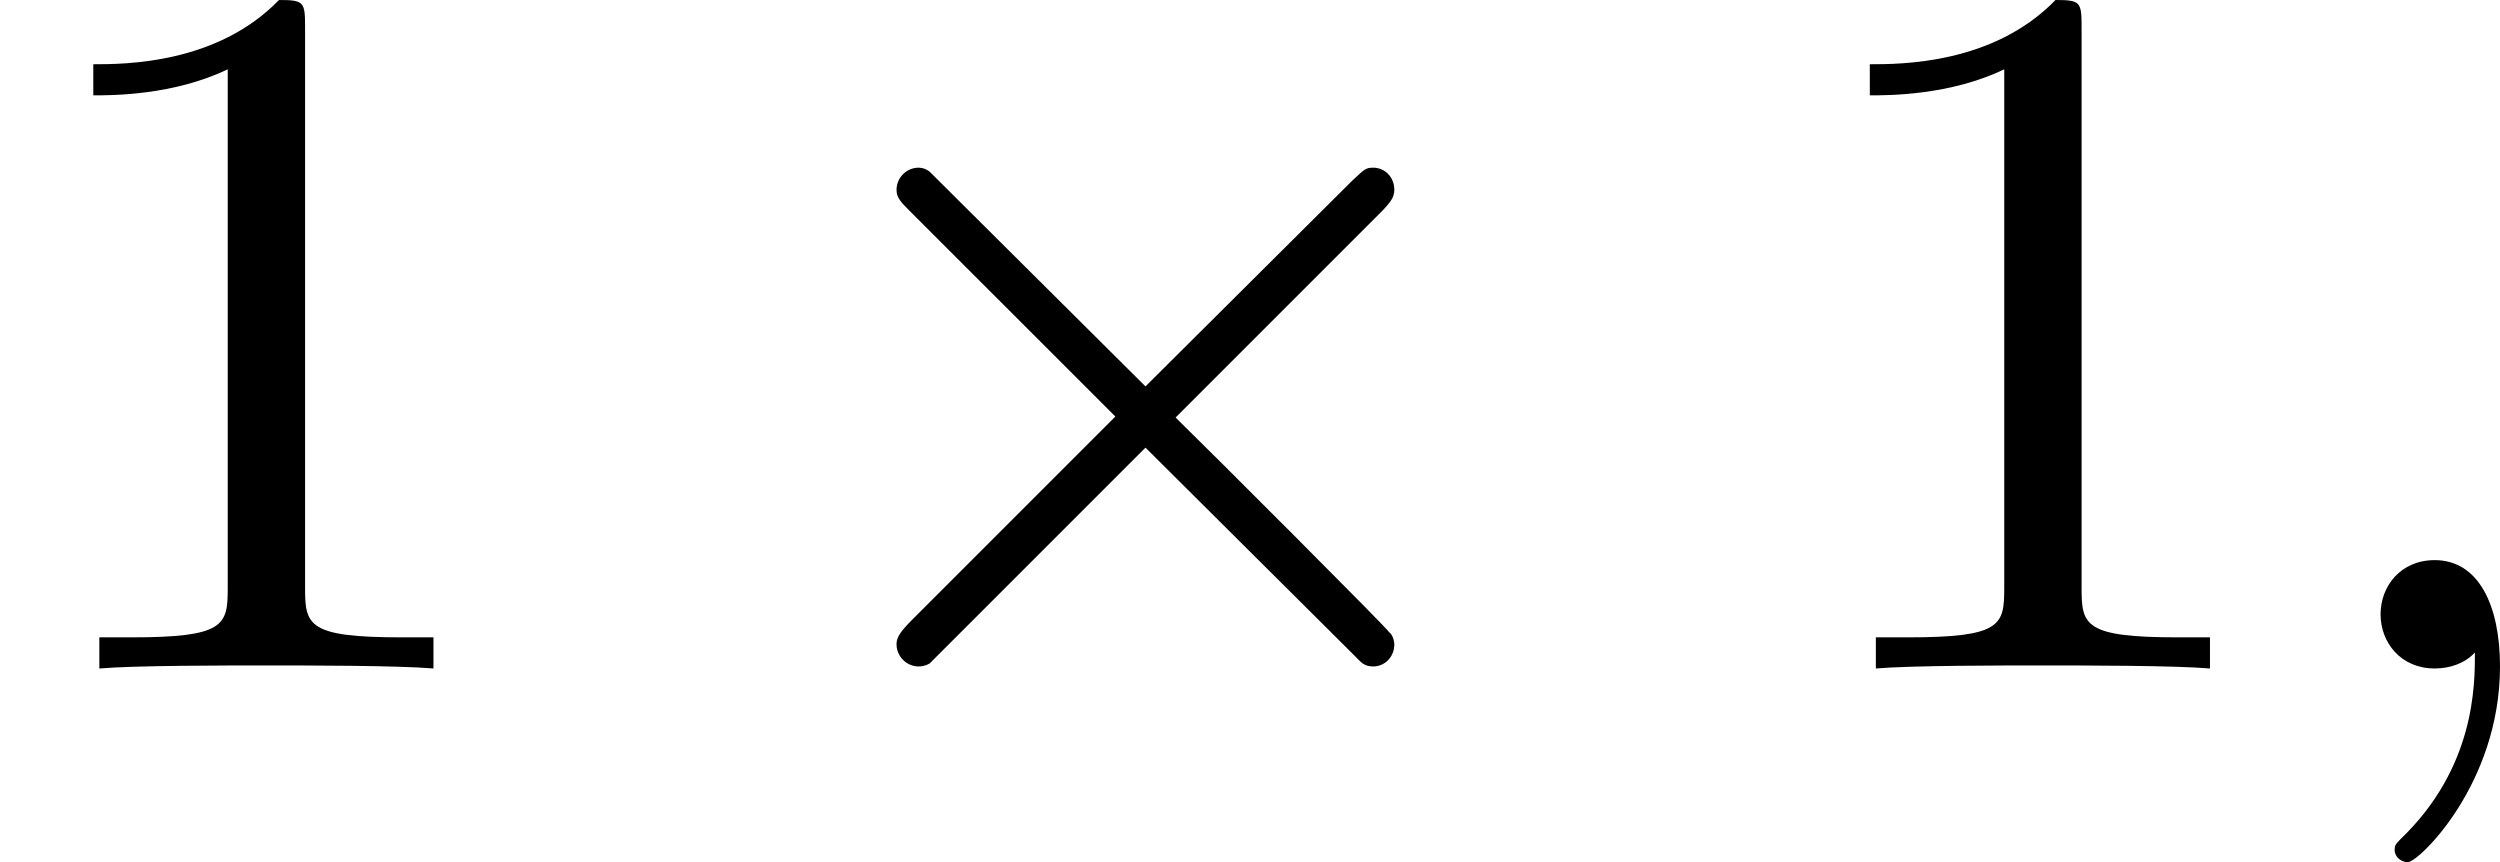 <?xml version='1.0' encoding='UTF-8'?>
<!-- This file was generated by dvisvgm 2.13.3 -->
<svg version='1.1' xmlns='http://www.w3.org/2000/svg' xmlns:xlink='http://www.w3.org/1999/xlink' width='44.669pt' height='15.404pt' viewBox='67.253 62.648 44.669 15.404'>
<defs>
<path id='g3-49' d='M2.726-5.73C2.726-5.954 2.717-5.972 2.493-5.972C1.937-5.398 1.112-5.398 .834-5.398V-5.12C1.004-5.12 1.551-5.12 2.035-5.353V-.717C2.035-.386 2.008-.278 1.175-.278H.888V0C1.21-.027 2.008-.027 2.376-.027S3.551-.027 3.873 0V-.278H3.587C2.753-.278 2.726-.386 2.726-.717V-5.73Z'/>
<path id='g1-59' d='M1.632-.143C1.632 .152 1.632 .888 .968 1.524C.915 1.578 .915 1.587 .915 1.623C.915 1.686 .977 1.731 1.031 1.731C1.13 1.731 1.856 1.031 1.856-.018C1.856-.574 1.659-.968 1.273-.968C.968-.968 .789-.735 .789-.484S.968 0 1.273 0C1.408 0 1.542-.045 1.632-.143Z'/>
<path id='g0-2' d='M5.676-4.071C5.774-4.169 5.801-4.214 5.801-4.277C5.801-4.394 5.712-4.474 5.613-4.474C5.541-4.474 5.532-4.456 5.425-4.358L3.578-2.52L1.65-4.438C1.605-4.474 1.56-4.474 1.551-4.474C1.444-4.474 1.354-4.385 1.354-4.277C1.354-4.205 1.39-4.169 1.488-4.071L3.309-2.251L1.488-.43C1.363-.305 1.354-.26 1.354-.215C1.354-.108 1.444-.018 1.551-.018C1.56-.018 1.605-.018 1.65-.045L3.578-1.973L5.452-.108C5.505-.054 5.532-.018 5.613-.018C5.712-.018 5.801-.099 5.801-.215C5.801-.251 5.783-.305 5.756-.323C5.738-.359 4.151-1.946 3.847-2.242L5.676-4.071Z'/>
</defs>
<g id='page1' transform='matrix(2 0 0 2 0 0)'>
<use x='33.626' y='37.296' xlink:href='#g3-49'/>
<use x='40.282' y='37.296' xlink:href='#g0-2'/>
<use x='49.497' y='37.296' xlink:href='#g3-49'/>
<use x='54.105' y='37.296' xlink:href='#g1-59'/>
</g>
</svg>